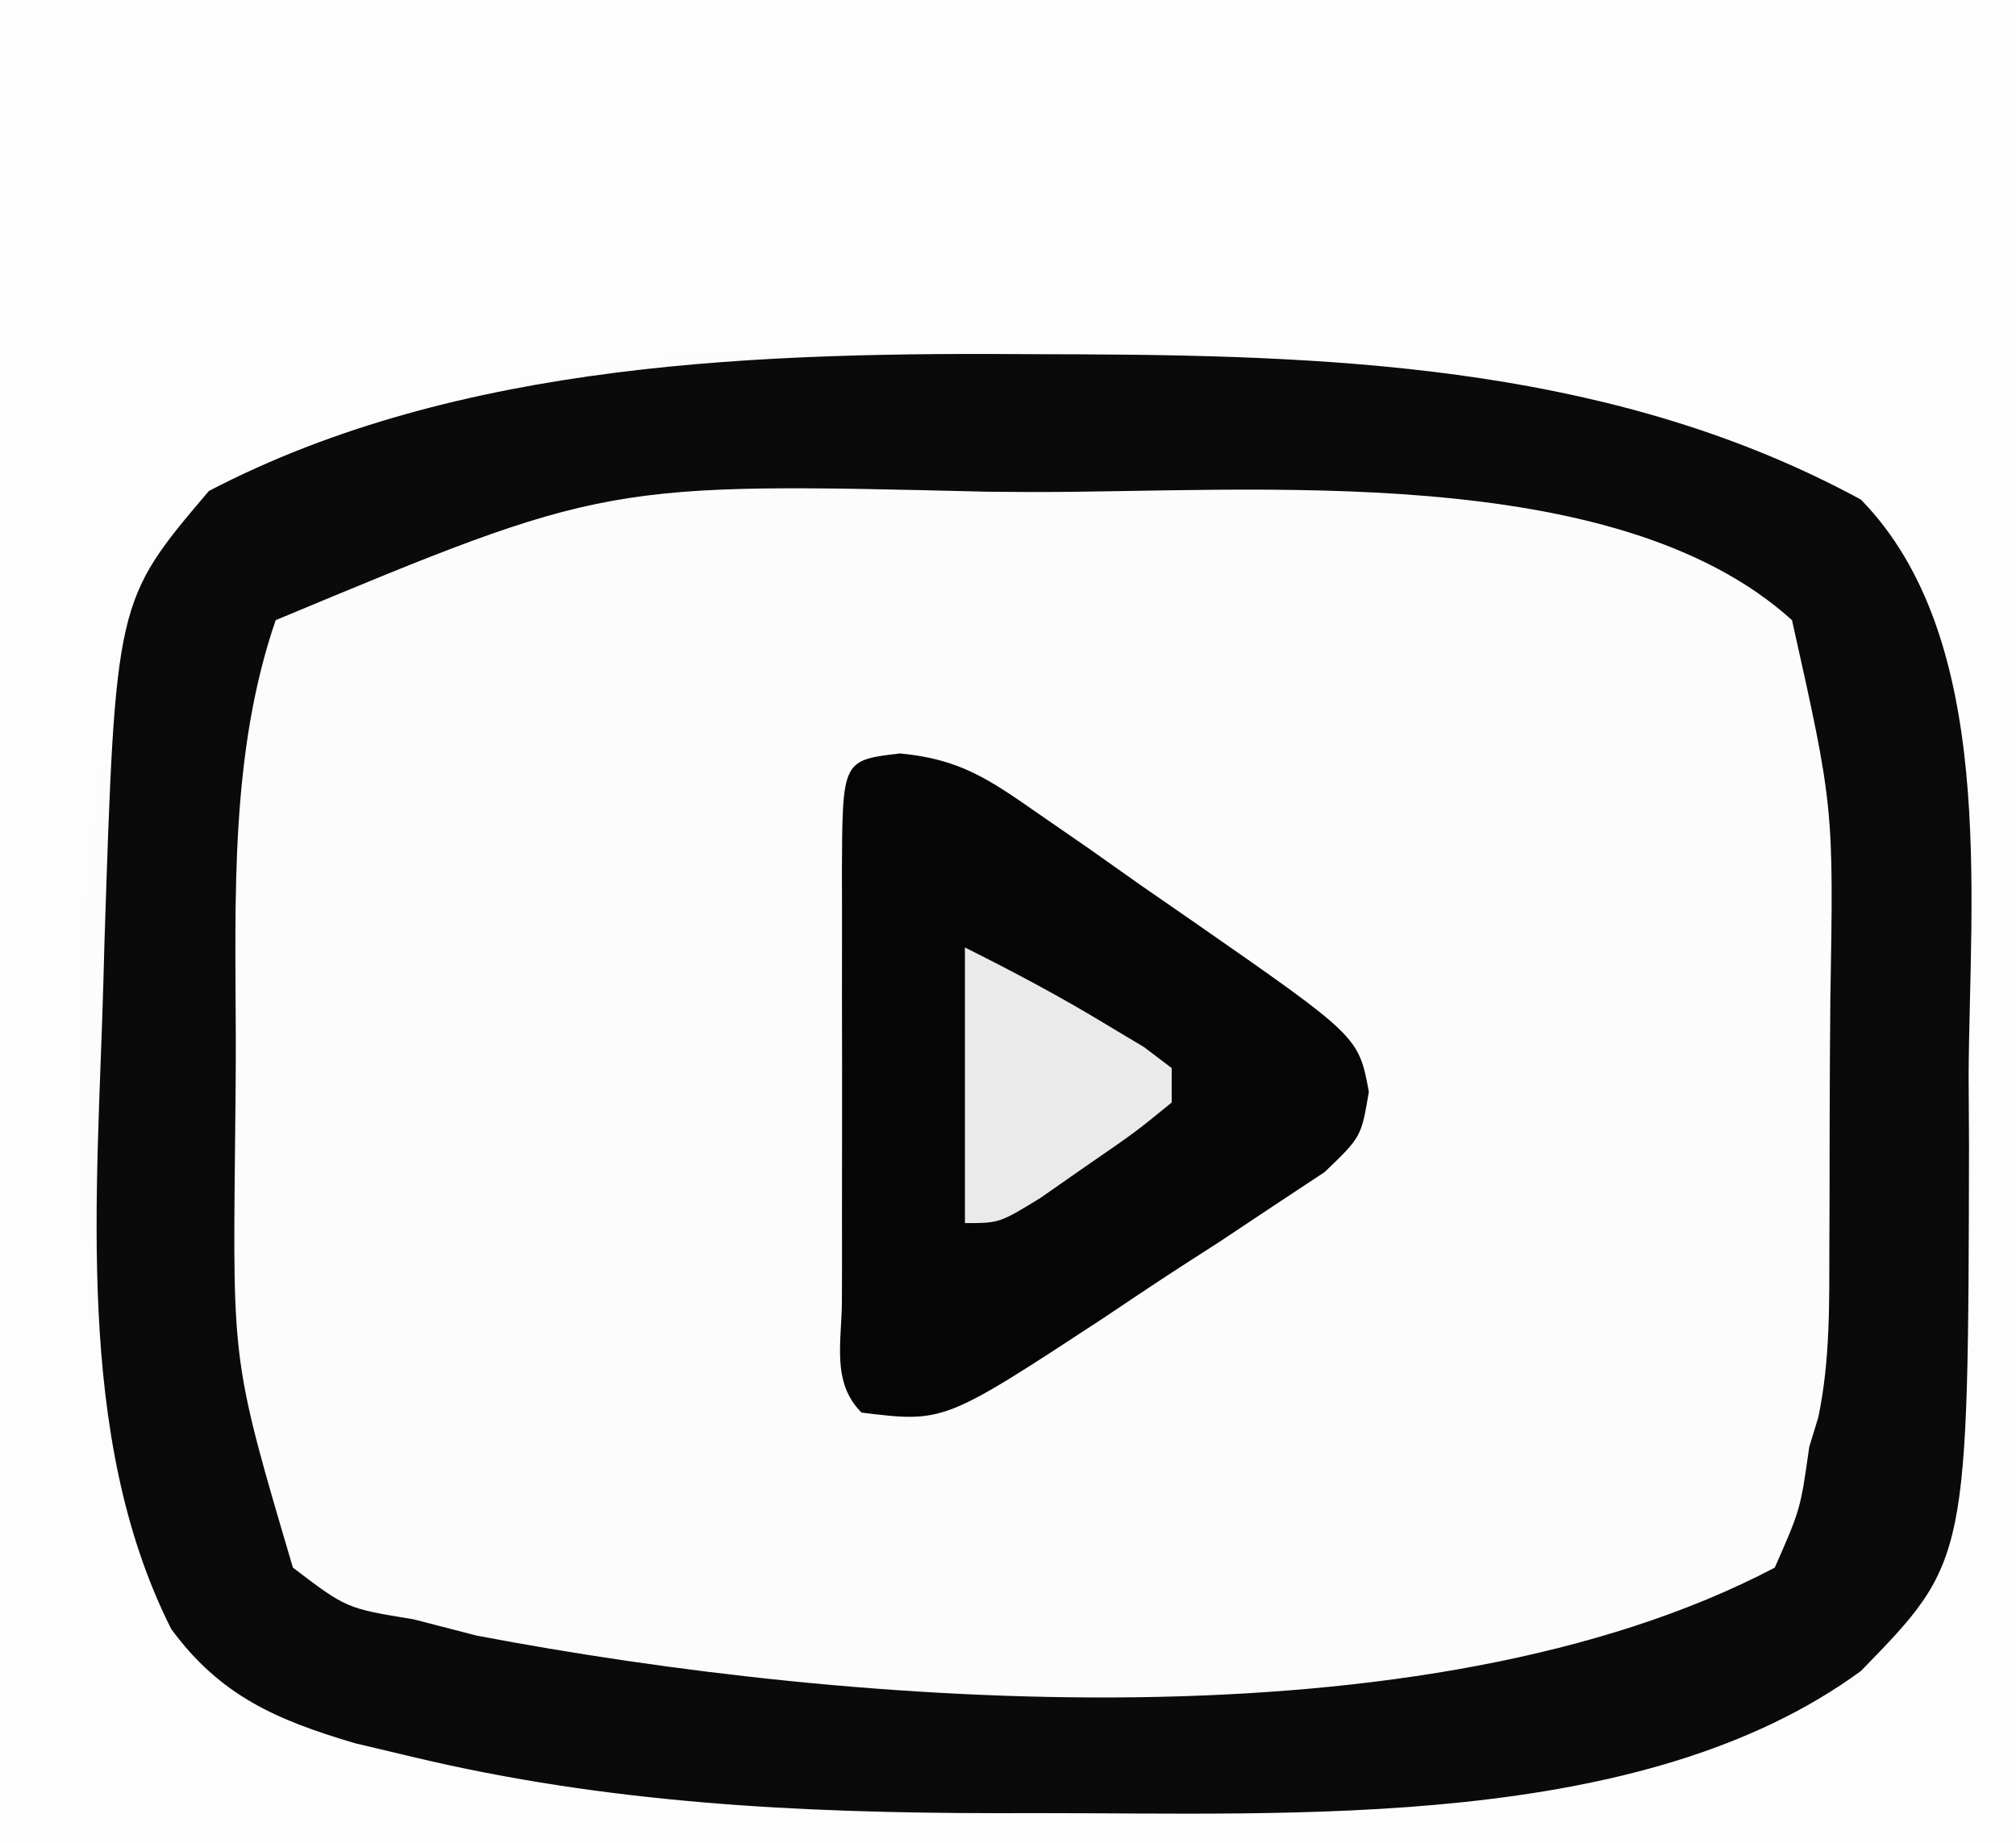 <?xml version="1.0" encoding="UTF-8"?>
<svg version="1.1" xmlns="http://www.w3.org/2000/svg" width="117" height="107">
<rect width="100%" height="100%" fill="#808080" stroke="none"/>
<path d="M0 0 C38.61 0 77.22 0 117 0 C117 35.31 117 70.62 117 107 C78.39 107 39.78 107 0 107 C0 71.69 0 36.38 0 0 Z " fill="#FCFCFC" transform="translate(0,0)"/>
<path d="M0 0 C38.61 0 77.22 0 117 0 C117 35.31 117 70.62 117 107 C78.39 107 39.78 107 0 107 C0 71.69 0 36.38 0 0 Z M10.438 30.188 C2.716 45.294 3.624 73.87 8 90 C9.494 94.216 11.231 96.936 15.105 99.266 C18.04 100.485 20.907 101.266 24 102 C25.872 102.447 25.872 102.447 27.781 102.902 C38.401 105.102 49.072 105.29 59.875 105.312 C60.576 105.316 61.277 105.32 62 105.323 C71.17 105.349 79.969 104.625 89 103 C90.937 102.706 92.875 102.415 94.812 102.125 C101.048 100.943 105.901 99.155 110.375 94.562 C114.874 84.699 114.313 73.069 114.25 62.438 C114.258 61.118 114.265 59.799 114.273 58.439 C114.676 42.602 114.676 42.602 108 29 C93.261 21.003 76.737 20.611 60.375 20.562 C59.602 20.556 58.828 20.55 58.031 20.544 C32.737 20.346 32.737 20.346 10.438 30.188 Z " fill="#FDFDFD" transform="translate(0,0)"/>
<path d="M0 0 C0.802 0.002 1.604 0.005 2.43 0.007 C17.997 0.079 33.641 0.85 47.625 8.438 C55.517 16.532 53.936 31.406 53.875 41.875 C53.887 43.848 53.887 43.848 53.898 45.861 C53.851 70.048 53.851 70.048 47.625 76.438 C34.895 85.76 14.709 84.673 -0.312 84.688 C-1.042 84.689 -1.771 84.69 -2.523 84.691 C-14.035 84.68 -25.142 84.118 -36.375 81.438 C-37.499 81.171 -38.623 80.904 -39.781 80.629 C-44.32 79.285 -47.596 77.876 -50.438 74 C-56.094 62.789 -54.711 48.648 -54.375 36.438 C-54.356 35.716 -54.336 34.995 -54.316 34.252 C-53.669 14.313 -53.669 14.313 -48.25 7.938 C-33.724 0.358 -16.066 -0.126 0 0 Z M-44.375 15.438 C-47.029 23.151 -46.715 31.575 -46.691 39.632 C-46.688 41.802 -46.711 43.971 -46.736 46.141 C-46.869 58.617 -46.869 58.617 -43.375 70.438 C-40.266 72.804 -40.266 72.804 -36.375 73.438 C-35.161 73.751 -33.946 74.064 -32.695 74.387 C-10.831 78.539 22.362 81.086 42.625 70.438 C44.117 67.048 44.117 67.048 44.625 63.438 C44.887 62.576 44.887 62.576 45.154 61.698 C45.845 58.383 45.788 55.079 45.793 51.707 C45.796 50.957 45.8 50.207 45.803 49.435 C45.808 47.849 45.81 46.263 45.81 44.677 C45.812 42.276 45.831 39.875 45.85 37.475 C46.045 26.271 46.045 26.271 43.625 15.438 C33.335 6.129 12.37 8.032 -0.625 8 C-1.431 7.994 -2.236 7.988 -3.066 7.982 C-25.207 7.444 -25.207 7.444 -44.375 15.438 Z " fill="#0A0A0A" transform="translate(60.375,20.562)"/>
<path d="M0 0 C3.47 0.33 5.145 1.486 7.995 3.474 C9.446 4.476 9.446 4.476 10.927 5.498 C11.925 6.204 12.923 6.91 13.952 7.638 C14.962 8.337 15.972 9.036 17.012 9.755 C26.61 16.432 26.61 16.432 27.207 19.639 C26.764 22.263 26.764 22.263 24.641 24.3 C23.667 24.944 22.693 25.588 21.69 26.251 C20.63 26.957 19.57 27.663 18.477 28.39 C17.919 28.749 17.36 29.107 16.785 29.476 C15.087 30.569 13.411 31.692 11.735 32.82 C2.539 38.849 2.539 38.849 -2.236 38.263 C-4.024 36.475 -3.364 34.067 -3.375 31.687 C-3.373 30.908 -3.37 30.128 -3.368 29.326 C-3.369 28.53 -3.37 27.735 -3.371 26.916 C-3.372 25.231 -3.37 23.546 -3.366 21.862 C-3.361 19.274 -3.366 16.687 -3.372 14.099 C-3.372 12.466 -3.37 10.833 -3.368 9.201 C-3.37 8.422 -3.372 7.642 -3.375 6.84 C-3.346 0.394 -3.346 0.394 0 0 Z " fill="#050505" transform="translate(52.236,43.737)"/>
<path d="M0 0 C2.847 1.424 5.539 2.853 8.25 4.5 C8.956 4.923 9.663 5.346 10.391 5.781 C10.922 6.183 11.453 6.586 12 7 C12 7.66 12 8.32 12 9 C9.883 10.727 9.883 10.727 7.125 12.625 C6.22 13.257 5.315 13.888 4.383 14.539 C2 16 2 16 0 16 C0 10.72 0 5.44 0 0 Z " fill="#EAEAEA" transform="translate(56,55)"/>
</svg>
